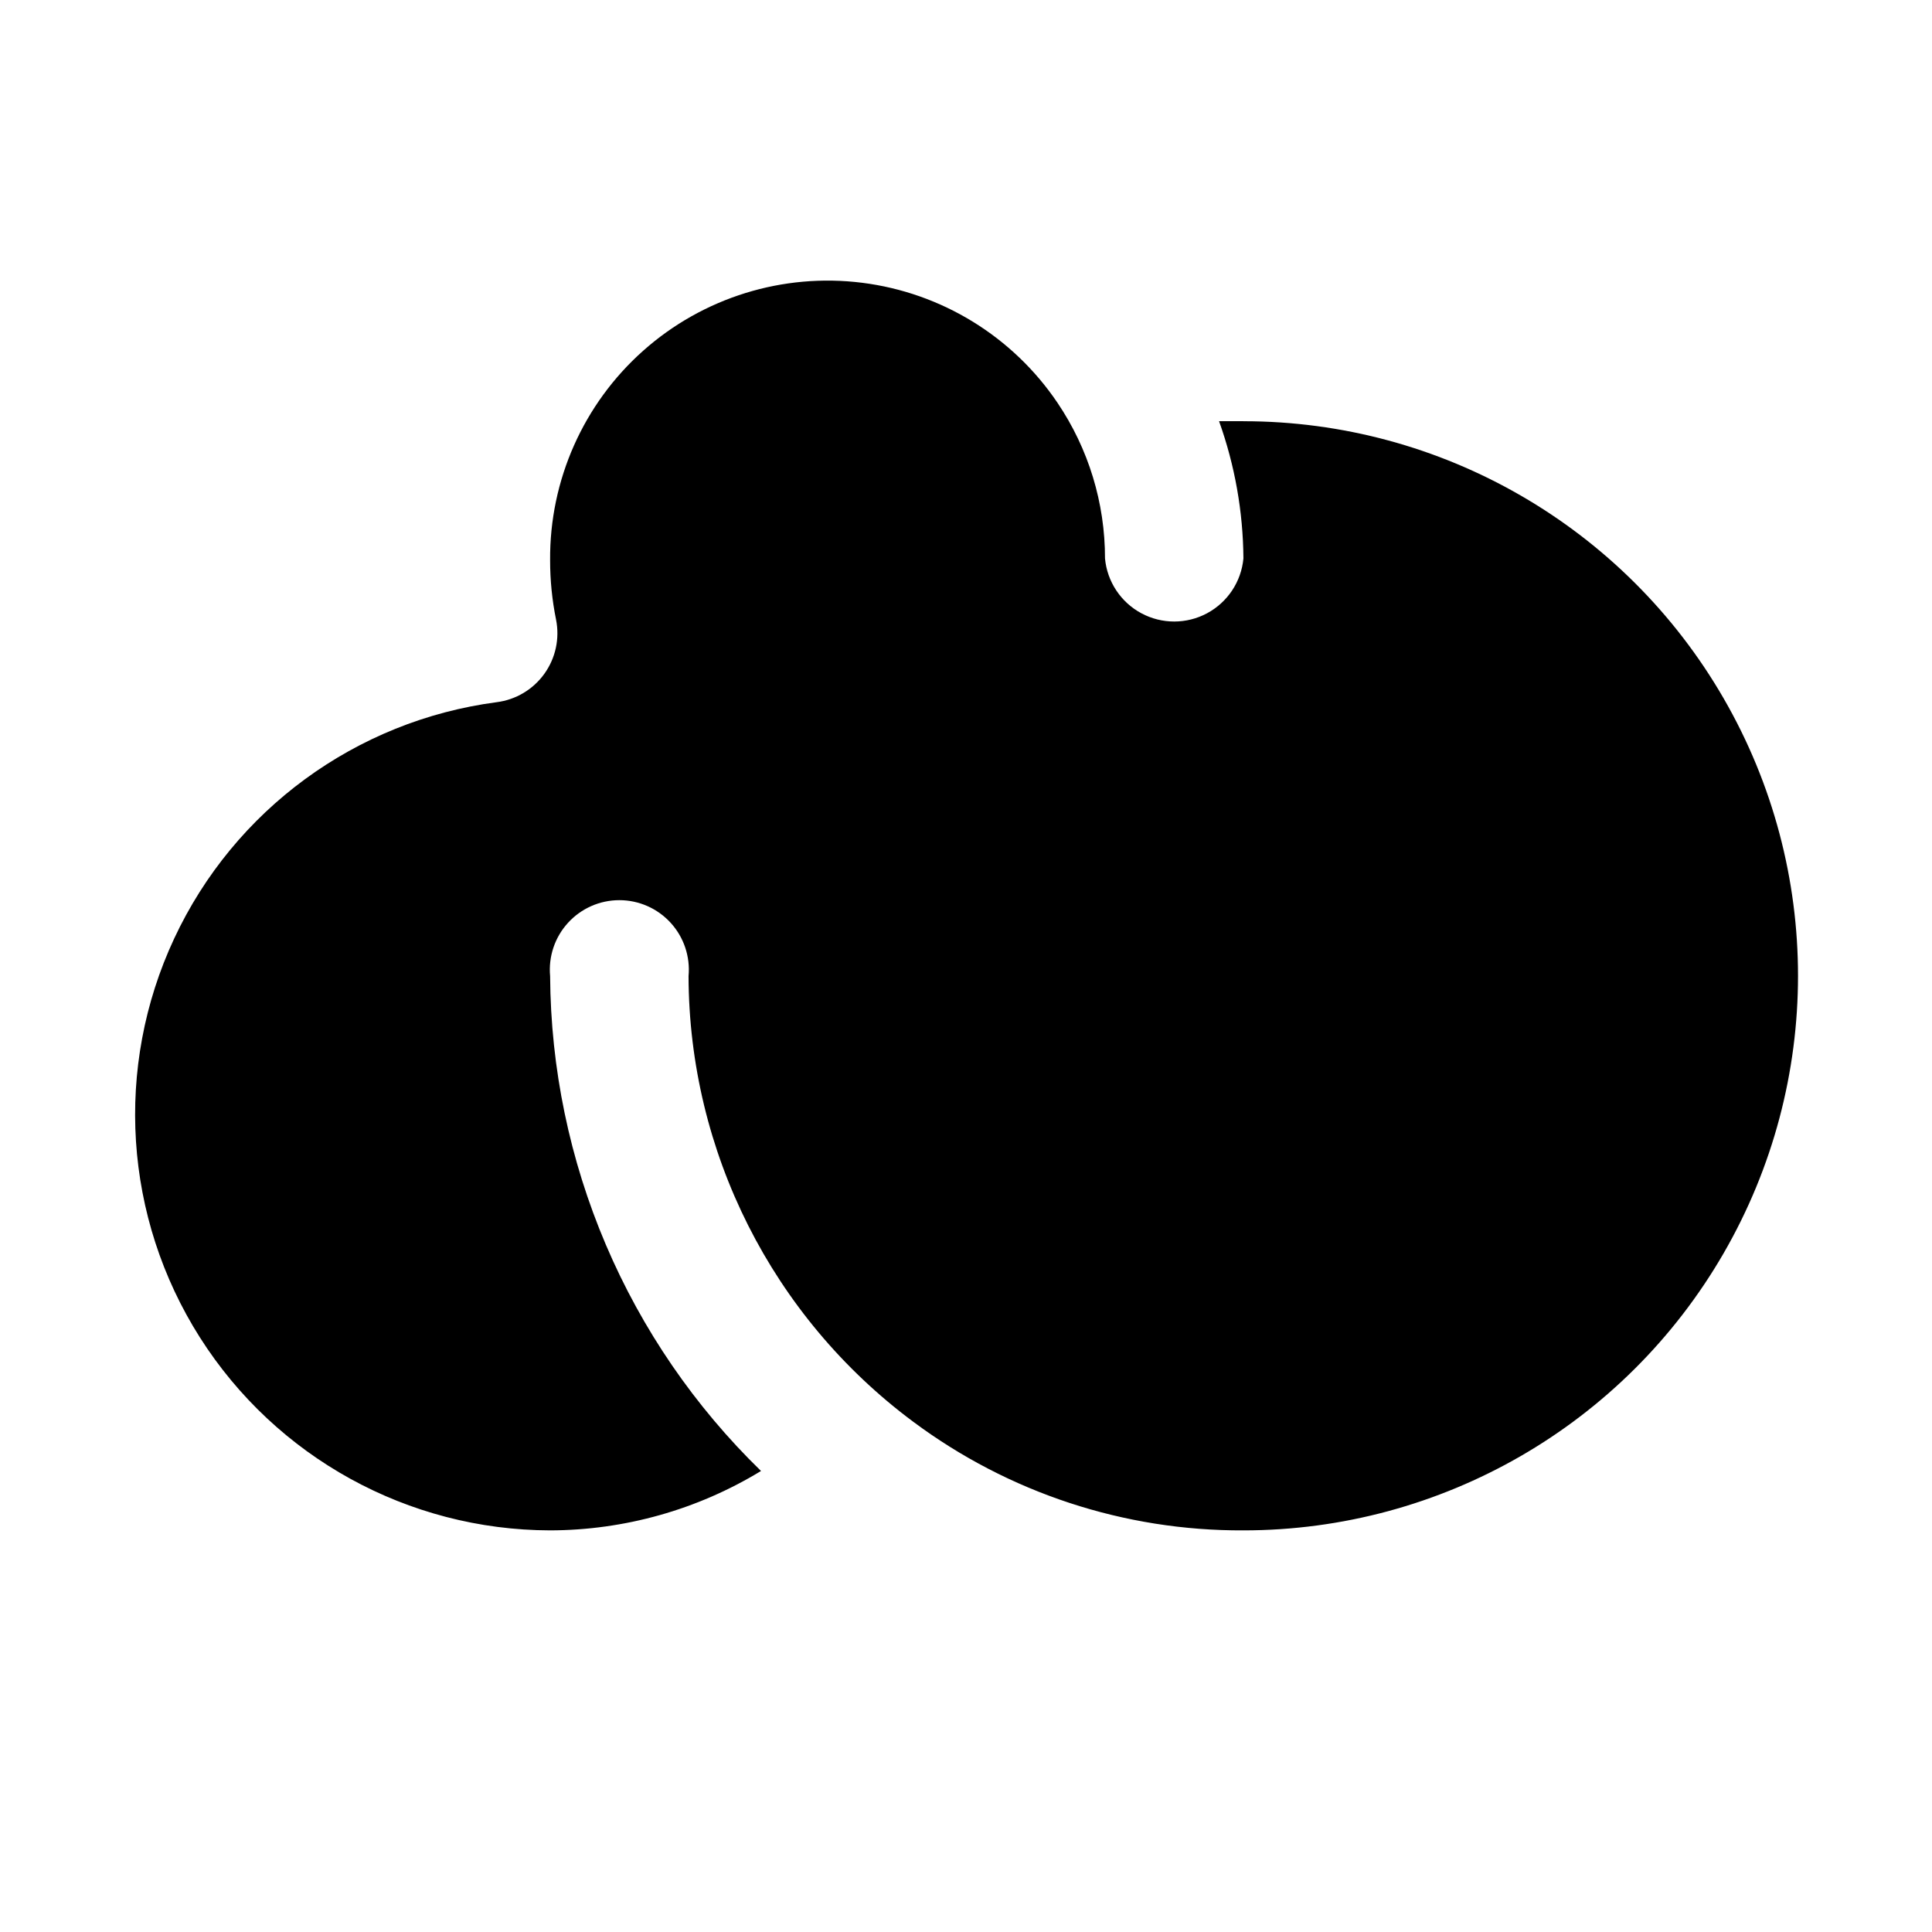 <?xml version="1.0" encoding="UTF-8"?>
<!-- Uploaded to: SVG Find, www.svgrepo.com, Generator: SVG Find Mixer Tools -->
<svg fill="#000000" width="800px" height="800px" version="1.1" viewBox="144 144 512 512" xmlns="http://www.w3.org/2000/svg">
 <path d="m473.52 255.62h-6.457c4.184 11.676 6.367 23.969 6.457 36.371-0.57 6.148-4.188 11.605-9.629 14.527-5.441 2.922-11.984 2.922-17.426 0-5.445-2.922-9.059-8.379-9.629-14.527 0.02-14.703-4.367-29.07-12.594-41.25-11.863-17.566-30.734-29.16-51.766-31.805-21.031-2.641-42.18 3.922-58.023 18.008-15.84 14.082-24.832 34.32-24.668 55.516-0.004 5.289 0.523 10.562 1.574 15.746 1.004 5.012-0.125 10.219-3.109 14.367-2.984 4.152-7.562 6.875-12.633 7.516-37.309 4.918-69.531 28.531-85.457 62.629-15.926 34.094-13.352 73.961 6.824 105.73 20.18 31.766 55.168 51.039 92.801 51.117 19.719-0.039 39.051-5.484 55.891-15.742-17.547-17.062-31.527-37.445-41.121-59.961s-14.617-46.715-14.77-71.188c-0.477-5.16 1.238-10.281 4.731-14.109 3.488-3.832 8.43-6.012 13.613-6.012 5.18 0 10.121 2.18 13.613 6.012 3.488 3.828 5.207 8.949 4.727 14.109 0.125 46.539 22.18 90.297 59.512 118.08 25.281 18.848 56.008 28.961 87.539 28.812 52.508 0 101.03-28.012 127.28-73.484 26.254-45.473 26.254-101.5 0-146.97-26.254-45.473-74.773-73.484-127.28-73.484z"/>
</svg>